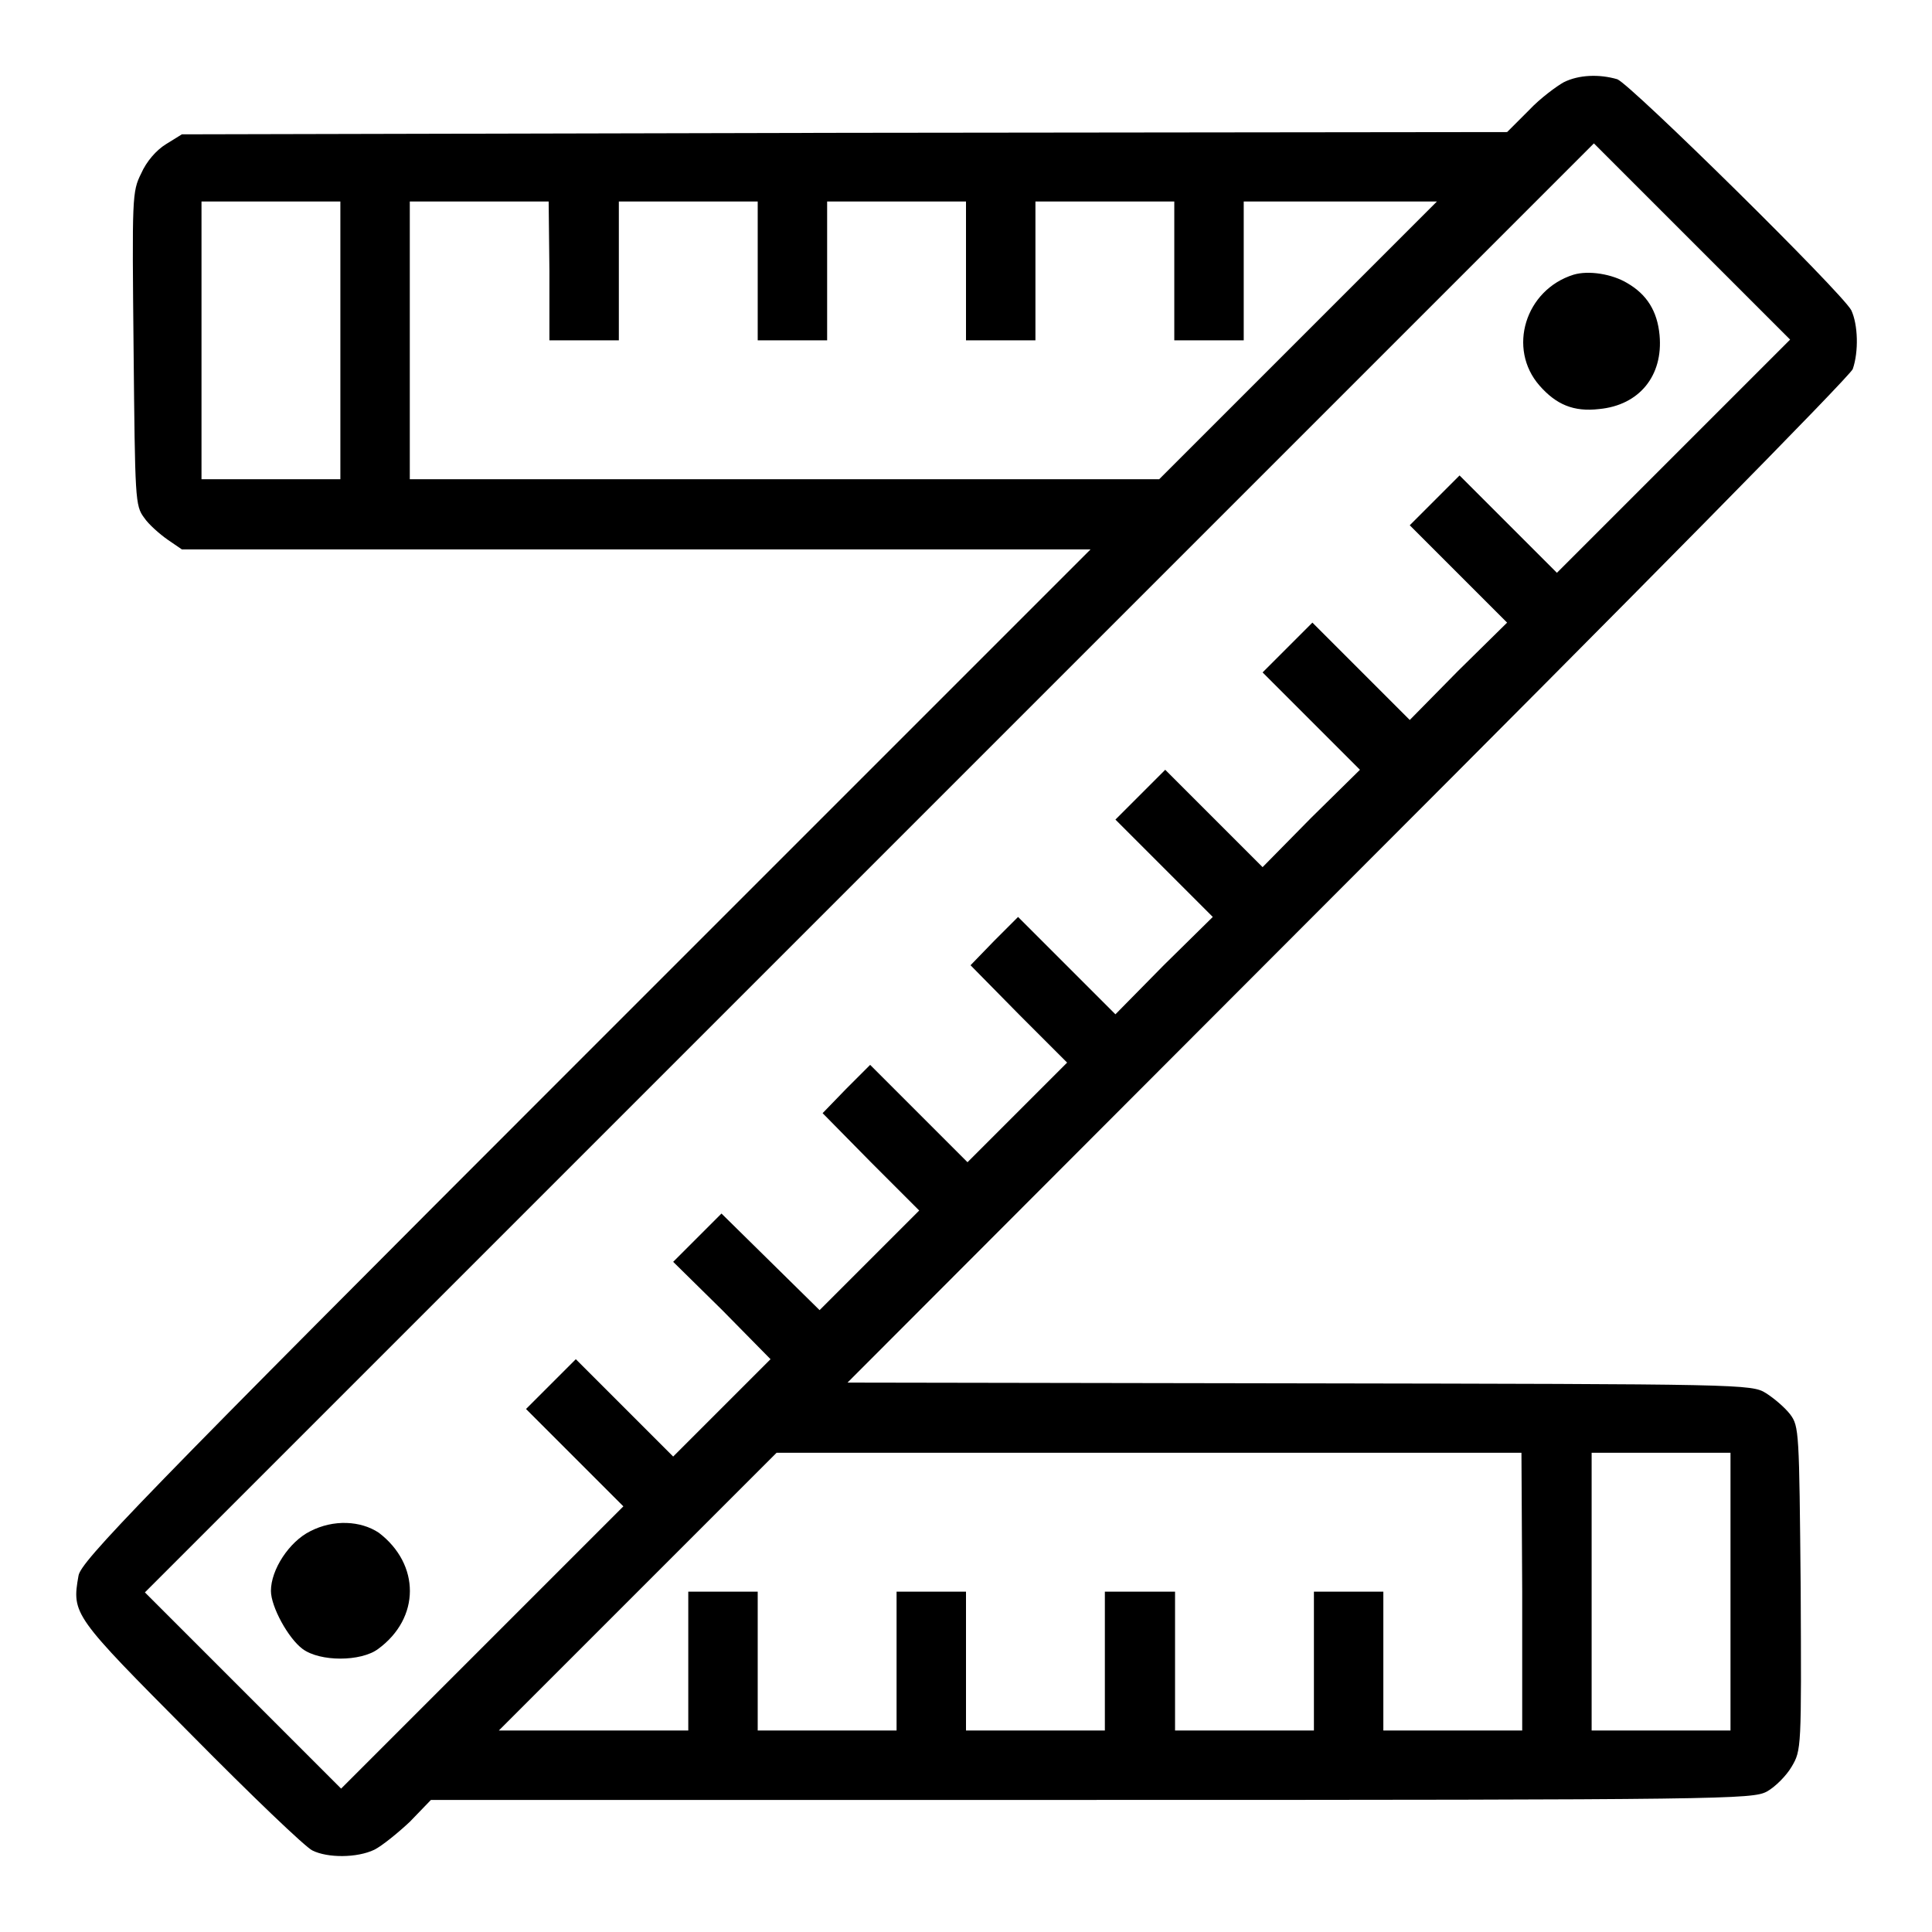 <?xml version="1.0" encoding="utf-8"?>
<!-- Svg Vector Icons : http://www.onlinewebfonts.com/icon -->
<!DOCTYPE svg PUBLIC "-//W3C//DTD SVG 1.1//EN" "http://www.w3.org/Graphics/SVG/1.1/DTD/svg11.dtd">
<svg version="1.1" xmlns="http://www.w3.org/2000/svg" xmlns:xlink="http://www.w3.org/1999/xlink" x="0px" y="0px" viewBox="0 0 256 256" enable-background="new 0 0 256 256" xml:space="preserve">
<g><g><g><path fill="#000000" d="M207.2,10.9c-0.9,0.5-3.1,2.1-4.6,3.7l-2.9,2.9l-87.8,0.1l-87.8,0.2L22,19.1c-1.3,0.8-2.6,2.3-3.3,3.9c-1.2,2.4-1.2,3.1-1,23.2c0.2,20,0.2,20.8,1.4,22.4c0.6,0.9,2.1,2.2,3.1,2.9l1.9,1.3h60.2h60.2l-66.9,66.9c-59.6,59.6-66.9,67.2-67.2,69.1c-0.9,5.1-0.7,5.3,14.9,21c8,8.1,15.2,15,16.1,15.4c2,1,5.9,1,8.2-0.1c1-0.5,3.1-2.2,4.7-3.7l2.8-2.9h87.5c84.1,0,87.6-0.1,89.5-1.1c1.1-0.6,2.6-2.1,3.3-3.3c1.3-2.2,1.3-2.4,1.2-23.7c-0.2-20.7-0.2-21.4-1.4-23c-0.7-0.9-2.1-2.1-3.2-2.8c-1.9-1.2-3.1-1.2-61.8-1.3l-59.9-0.1l66.3-66.4c37.5-37.5,66.6-67,66.9-67.9c0.8-2.3,0.7-5.9-0.2-7.8c-1.3-2.4-29.2-29.9-31-30.6C211.9,9.8,209.2,9.9,207.2,10.9z M221.7,60.5l-15.4,15.4l-6.5-6.5l-6.4-6.4l-3.3,3.3l-3.3,3.3l6.4,6.4l6.5,6.5l-6.5,6.4l-6.4,6.5l-6.5-6.5l-6.4-6.4l-3.3,3.3l-3.3,3.3l6.4,6.4l6.5,6.5l-6.5,6.4l-6.4,6.5l-6.5-6.5l-6.4-6.4l-3.3,3.3l-3.3,3.3l6.4,6.4l6.5,6.5l-6.5,6.4l-6.4,6.5l-6.5-6.5l-6.4-6.4l-3.2,3.2l-3.1,3.2l6.4,6.5l6.4,6.4l-6.6,6.6l-6.6,6.6l-6.5-6.5l-6.4-6.4l-3.2,3.2l-3.1,3.2l6.4,6.5l6.4,6.4l-6.6,6.6l-6.6,6.6l-6.5-6.4l-6.5-6.4l-3.2,3.2l-3.2,3.2l6.5,6.4l6.4,6.5l-6.4,6.4l-6.5,6.5l-6.4-6.4l-6.5-6.5l-3.3,3.3l-3.3,3.3l6.5,6.5l6.4,6.4l-18.7,18.7l-18.7,18.7l-13-13l-13-13l96-96l96-96l13,13l13,13L221.7,60.5z M45.1,45.1v18.4h-9.2h-9.2V45.1V26.7h9.2h9.2L45.1,45.1L45.1,45.1z M72.8,35.9v9.2h4.6H82v-9.2v-9.2h9.2h9.2v9.2v9.2h4.6h4.6v-9.2v-9.2h9.2h9.2v9.2v9.2h4.6h4.6v-9.2v-9.2h9.2h9.2v9.2v9.2h4.6h4.6v-9.2v-9.2h12.8h12.8L172,45.1l-18.4,18.4H104H54.3V45.1V26.7h9.2h9.2L72.8,35.9L72.8,35.9z M201.7,210.9v18.4h-9.2h-9.2v-9.2v-9.2h-4.6h-4.6v9.2v9.2h-9.2h-9.2v-9.2v-9.2H151h-4.6v9.2v9.2h-9.2H128v-9.2v-9.2h-4.6h-4.6v9.2v9.2h-9.2h-9.2v-9.2v-9.2h-4.6h-4.6v9.2v9.2H78.7H66.1l18.4-18.4l18.4-18.4h49.3h49.4L201.7,210.9L201.7,210.9z M229.3,210.9v18.4h-9.2h-9.2v-18.4v-18.4h9.2h9.2V210.9z"/><path fill="#000000" d="M208.5,36.4c-6.4,2-8.8,9.8-4.5,14.7c2.2,2.5,4.5,3.5,7.9,3.1c5.3-0.5,8.5-4.4,8-9.8c-0.3-3.2-1.7-5.4-4.3-6.9C213.6,36.3,210.5,35.8,208.5,36.4z"/><path fill="#000000" d="M41.1,202.9c-2.8,1.4-5.2,5.1-5.2,7.9c0,2.1,2.3,6.3,4.2,7.7c2.3,1.7,7.7,1.7,10,0c5.6-4.1,5.6-11.2,0.1-15.4C47.8,201.5,44.2,201.3,41.1,202.9z"/></g></g></g>
</svg>